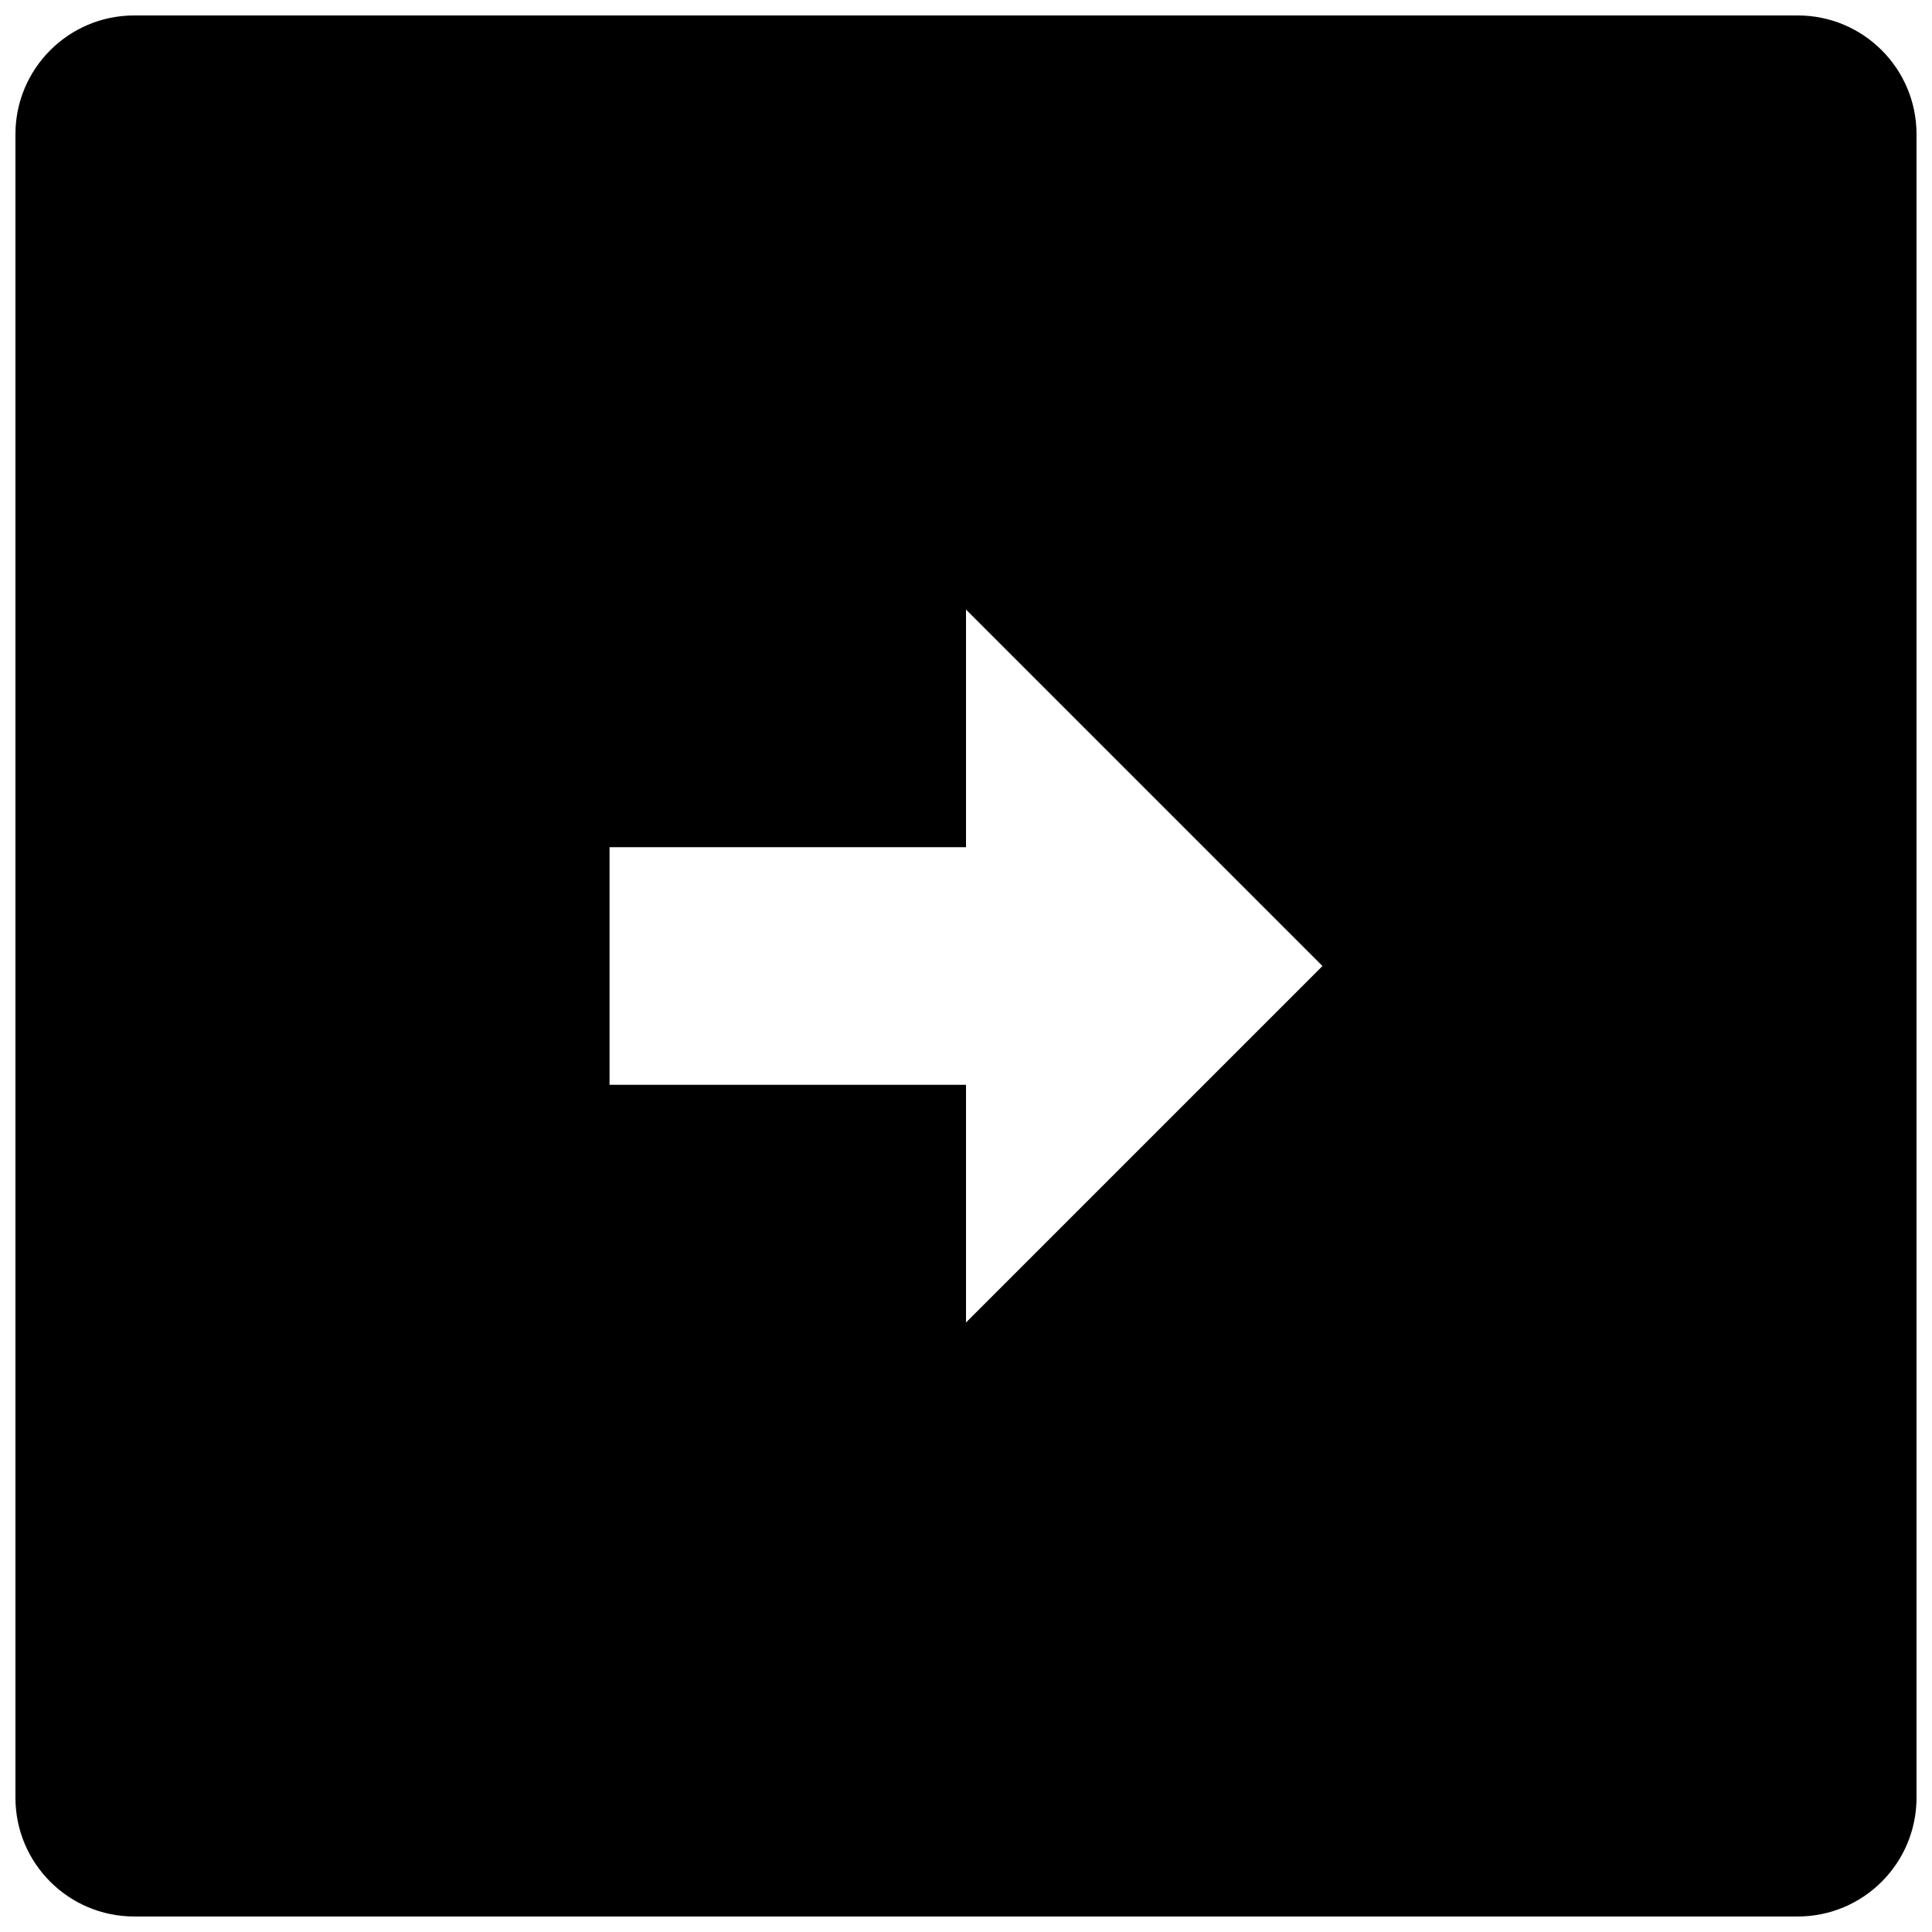 <?xml version="1.0" encoding="UTF-8"?>
<!-- The Best Svg Icon site in the world: iconSvg.co, Visit us! https://iconsvg.co -->
<svg width="800px" height="800px" version="1.1" viewBox="144 144 512 512" xmlns="http://www.w3.org/2000/svg">
 <defs>
  <clipPath id="a">
   <path d="m148.09 148.09h503.81v503.81h-503.81z"/>
  </clipPath>
 </defs>
 <g clip-path="url(#a)">
  <path d="m620.41 651.89c17.398 0 31.488-14.09 31.488-31.488v-440.82c0-17.398-14.09-31.488-31.488-31.488h-440.83c-17.398 0-31.488 14.09-31.488 31.488v440.82c0 17.398 14.09 31.488 31.488 31.488zm-220.41-220.41h-94.465v-62.961h94.465v-62.977l94.465 94.465-94.465 94.465z"/>
 </g>
</svg>